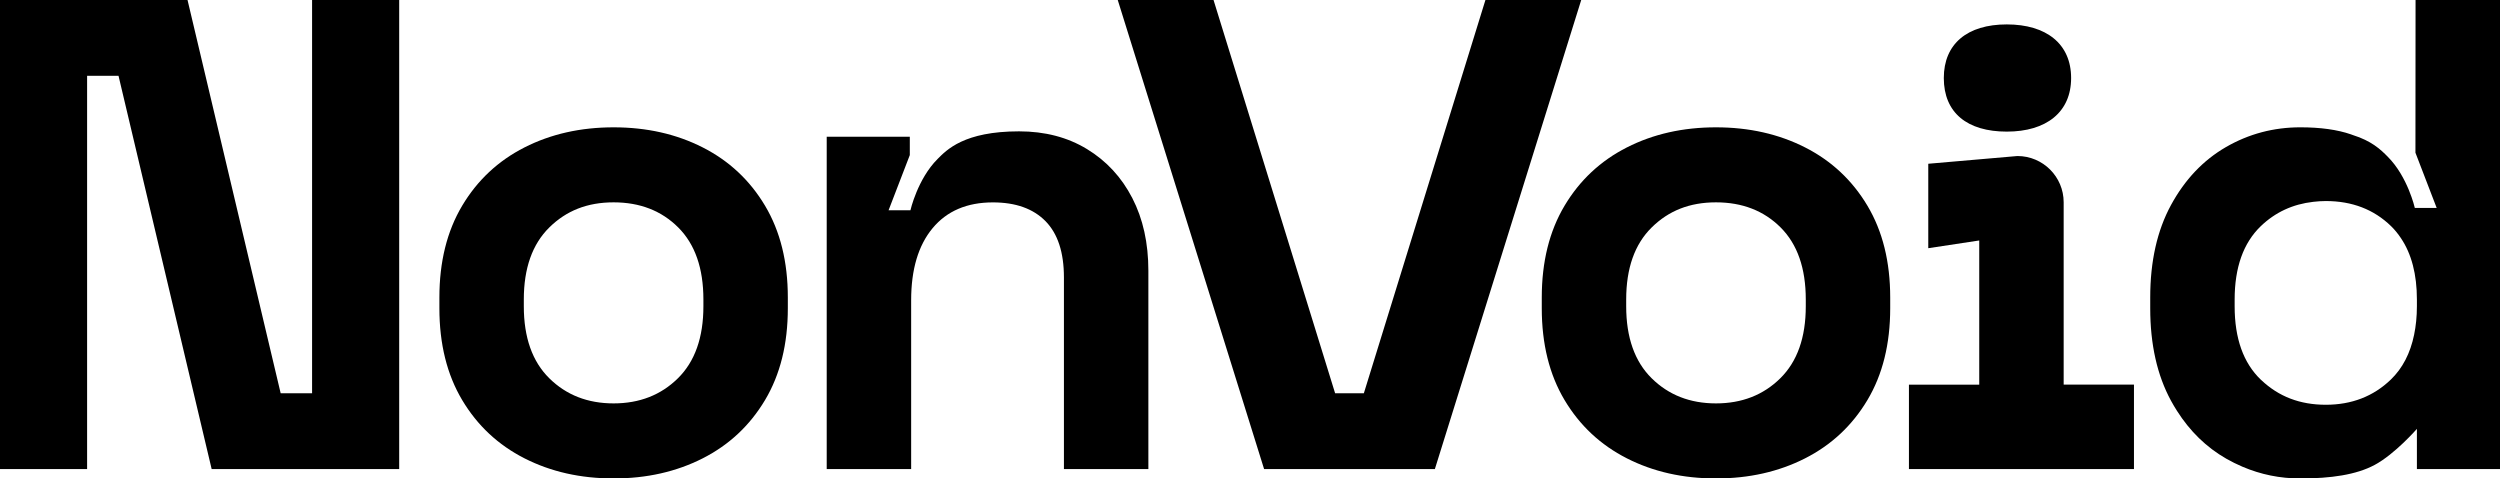 <?xml version="1.0" encoding="UTF-8"?><svg id="Layer_1" xmlns="http://www.w3.org/2000/svg" viewBox="0 0 1284.04 245.74"><defs><style>.cls-1{fill:#000;stroke-width:0px;}</style></defs><g id="NonVoid_black"><g id="Void"><path class="cls-1" d="M998.37,40.07c0-17.55,12.05-27.53,32.35-27.53s33.04,9.98,33.04,27.53-12.74,27.53-33.04,27.53-32.35-9.64-32.35-27.53Z"/><path class="cls-1" d="M649.26,240.92L574.09,0h49.2l62.45,202h14.75L762.94,0h49.2l-75.17,240.92h-87.71Z"/><path class="cls-1" d="M881.36,245.74c-16.98,0-32.24-3.44-45.77-10.33-13.54-6.88-24.21-16.86-32.01-29.94-7.8-13.08-11.7-28.79-11.7-47.15v-5.51c0-18.35,3.9-34.07,11.7-47.15,7.8-13.08,18.47-23.06,32.01-29.94,13.54-6.88,28.79-10.32,45.77-10.32s32.23,3.44,45.77,10.32c13.54,6.88,24.21,16.86,32.01,29.94,7.8,13.08,11.7,28.8,11.7,47.15v5.51c0,18.36-3.9,34.07-11.7,47.15-7.8,13.08-18.47,23.06-32.01,29.94-13.54,6.88-28.8,10.33-45.77,10.33ZM881.36,207.19c13.3,0,24.32-4.3,33.04-12.91,8.72-8.6,13.08-20.93,13.08-37v-3.44c0-16.06-4.3-28.39-12.91-37-8.6-8.6-19.68-12.91-33.21-12.91s-24.32,4.3-33.04,12.91c-8.72,8.6-13.08,20.94-13.08,37v3.44c0,16.06,4.36,28.39,13.08,37,8.72,8.61,19.73,12.91,33.04,12.91Z"/><path class="cls-1" d="M1096.04,197.55h-36.11v-93.65c0-13.12-10.64-23.76-23.76-23.76l-45.78,3.97v43.37l26.18-3.97v74.05h-36.11v43.37h115.58v-43.37Z"/><path class="cls-1" d="M1240.67,0l-.06,78.44.06.15,10.85,28.21h-11.23s-3.63-16.04-13.95-26.35c-1.61-1.61-3.71-3.78-6.91-5.94-2.72-1.83-6.24-3.66-10.91-5.12-.35-.13-.7-.26-1.06-.39-7-2.41-15.66-3.61-25.98-3.61-13.77,0-26.5,3.39-38.2,10.15-11.7,6.77-21.11,16.69-28.22,29.77-7.11,13.08-10.67,28.91-10.67,47.5v5.51c0,18.58,3.56,34.42,10.67,47.5.97,1.78,1.99,3.49,3.04,5.15,6.7,10.56,15.14,18.78,25.35,24.62,2.74,1.57,5.52,2.93,8.35,4.14,9.39,4,19.27,6.02,29.68,6.02,15.6,0,28.73-1.88,38.17-6.95,10.47-5.61,21.71-18.52,21.71-18.52v20.65h42.68V0h-43.37ZM1239.93,171.92c-1.95,9.5-5.91,17.21-11.99,23.06-8.95,8.6-20.08,12.91-33.38,12.91s-24.2-4.23-33.1-12.65c-.09-.09-.19-.16-.29-.25-8.95-8.61-13.42-21.17-13.42-37.69v-3.44c0-16.52,4.48-29.08,13.42-37.69,7.47-7.18,16.47-11.32,26.97-12.51,2.08-.24,4.21-.4,6.41-.4,13.53,0,24.72,4.3,33.56,12.91,1.91,1.86,3.58,3.95,5.08,6.19,5.42,8.08,8.17,18.56,8.17,31.5v3.44c0,5.3-.51,10.15-1.43,14.63Z"/></g><g id="Non"><path class="cls-1" d="M0,240.92V0h96.32l47.84,202h16.13V0h44.74v240.92h-96.32L60.87,38.92h-16.13v202H0Z"/><path class="cls-1" d="M315.16,245.74c-16.98,0-32.24-3.44-45.77-10.33-13.54-6.88-24.21-16.86-32.01-29.94-7.8-13.08-11.7-28.79-11.7-47.15v-5.51c0-18.35,3.9-34.07,11.7-47.15,7.8-13.08,18.47-23.06,32.01-29.94,13.54-6.88,28.79-10.32,45.77-10.32s32.23,3.44,45.77,10.32c13.54,6.88,24.21,16.86,32.01,29.94,7.8,13.08,11.7,28.8,11.7,47.15v5.51c0,18.36-3.9,34.07-11.7,47.15-7.8,13.08-18.47,23.06-32.01,29.94-13.54,6.88-28.8,10.33-45.77,10.33ZM315.16,207.19c13.3,0,24.32-4.3,33.04-12.91,8.72-8.6,13.08-20.93,13.08-37v-3.44c0-16.06-4.3-28.39-12.91-37-8.6-8.6-19.68-12.91-33.21-12.91s-24.32,4.3-33.04,12.91c-8.72,8.6-13.08,20.94-13.08,37v3.44c0,16.06,4.36,28.39,13.08,37,8.72,8.61,19.73,12.91,33.04,12.91Z"/><path class="cls-1" d="M581.55,101.7c-5.51-10.67-13.25-19.04-23.23-25.12-9.98-6.08-21.63-9.12-34.93-9.12-28.21,0-37.14,9.5-41.83,14.19-10.31,10.31-13.95,26.35-13.95,26.35h-11.23l10.91-28.35v-9.43h-42.68v170.71h43.37v-86.73c0-15.83,3.67-28.16,11.01-37,7.34-8.83,17.67-13.25,30.98-13.25,11.7,0,20.7,3.22,27.02,9.64,6.31,6.43,9.46,16.06,9.46,28.91v98.43h43.37v-101.87c0-14.22-2.75-26.67-8.26-37.34Z"/></g></g></svg>